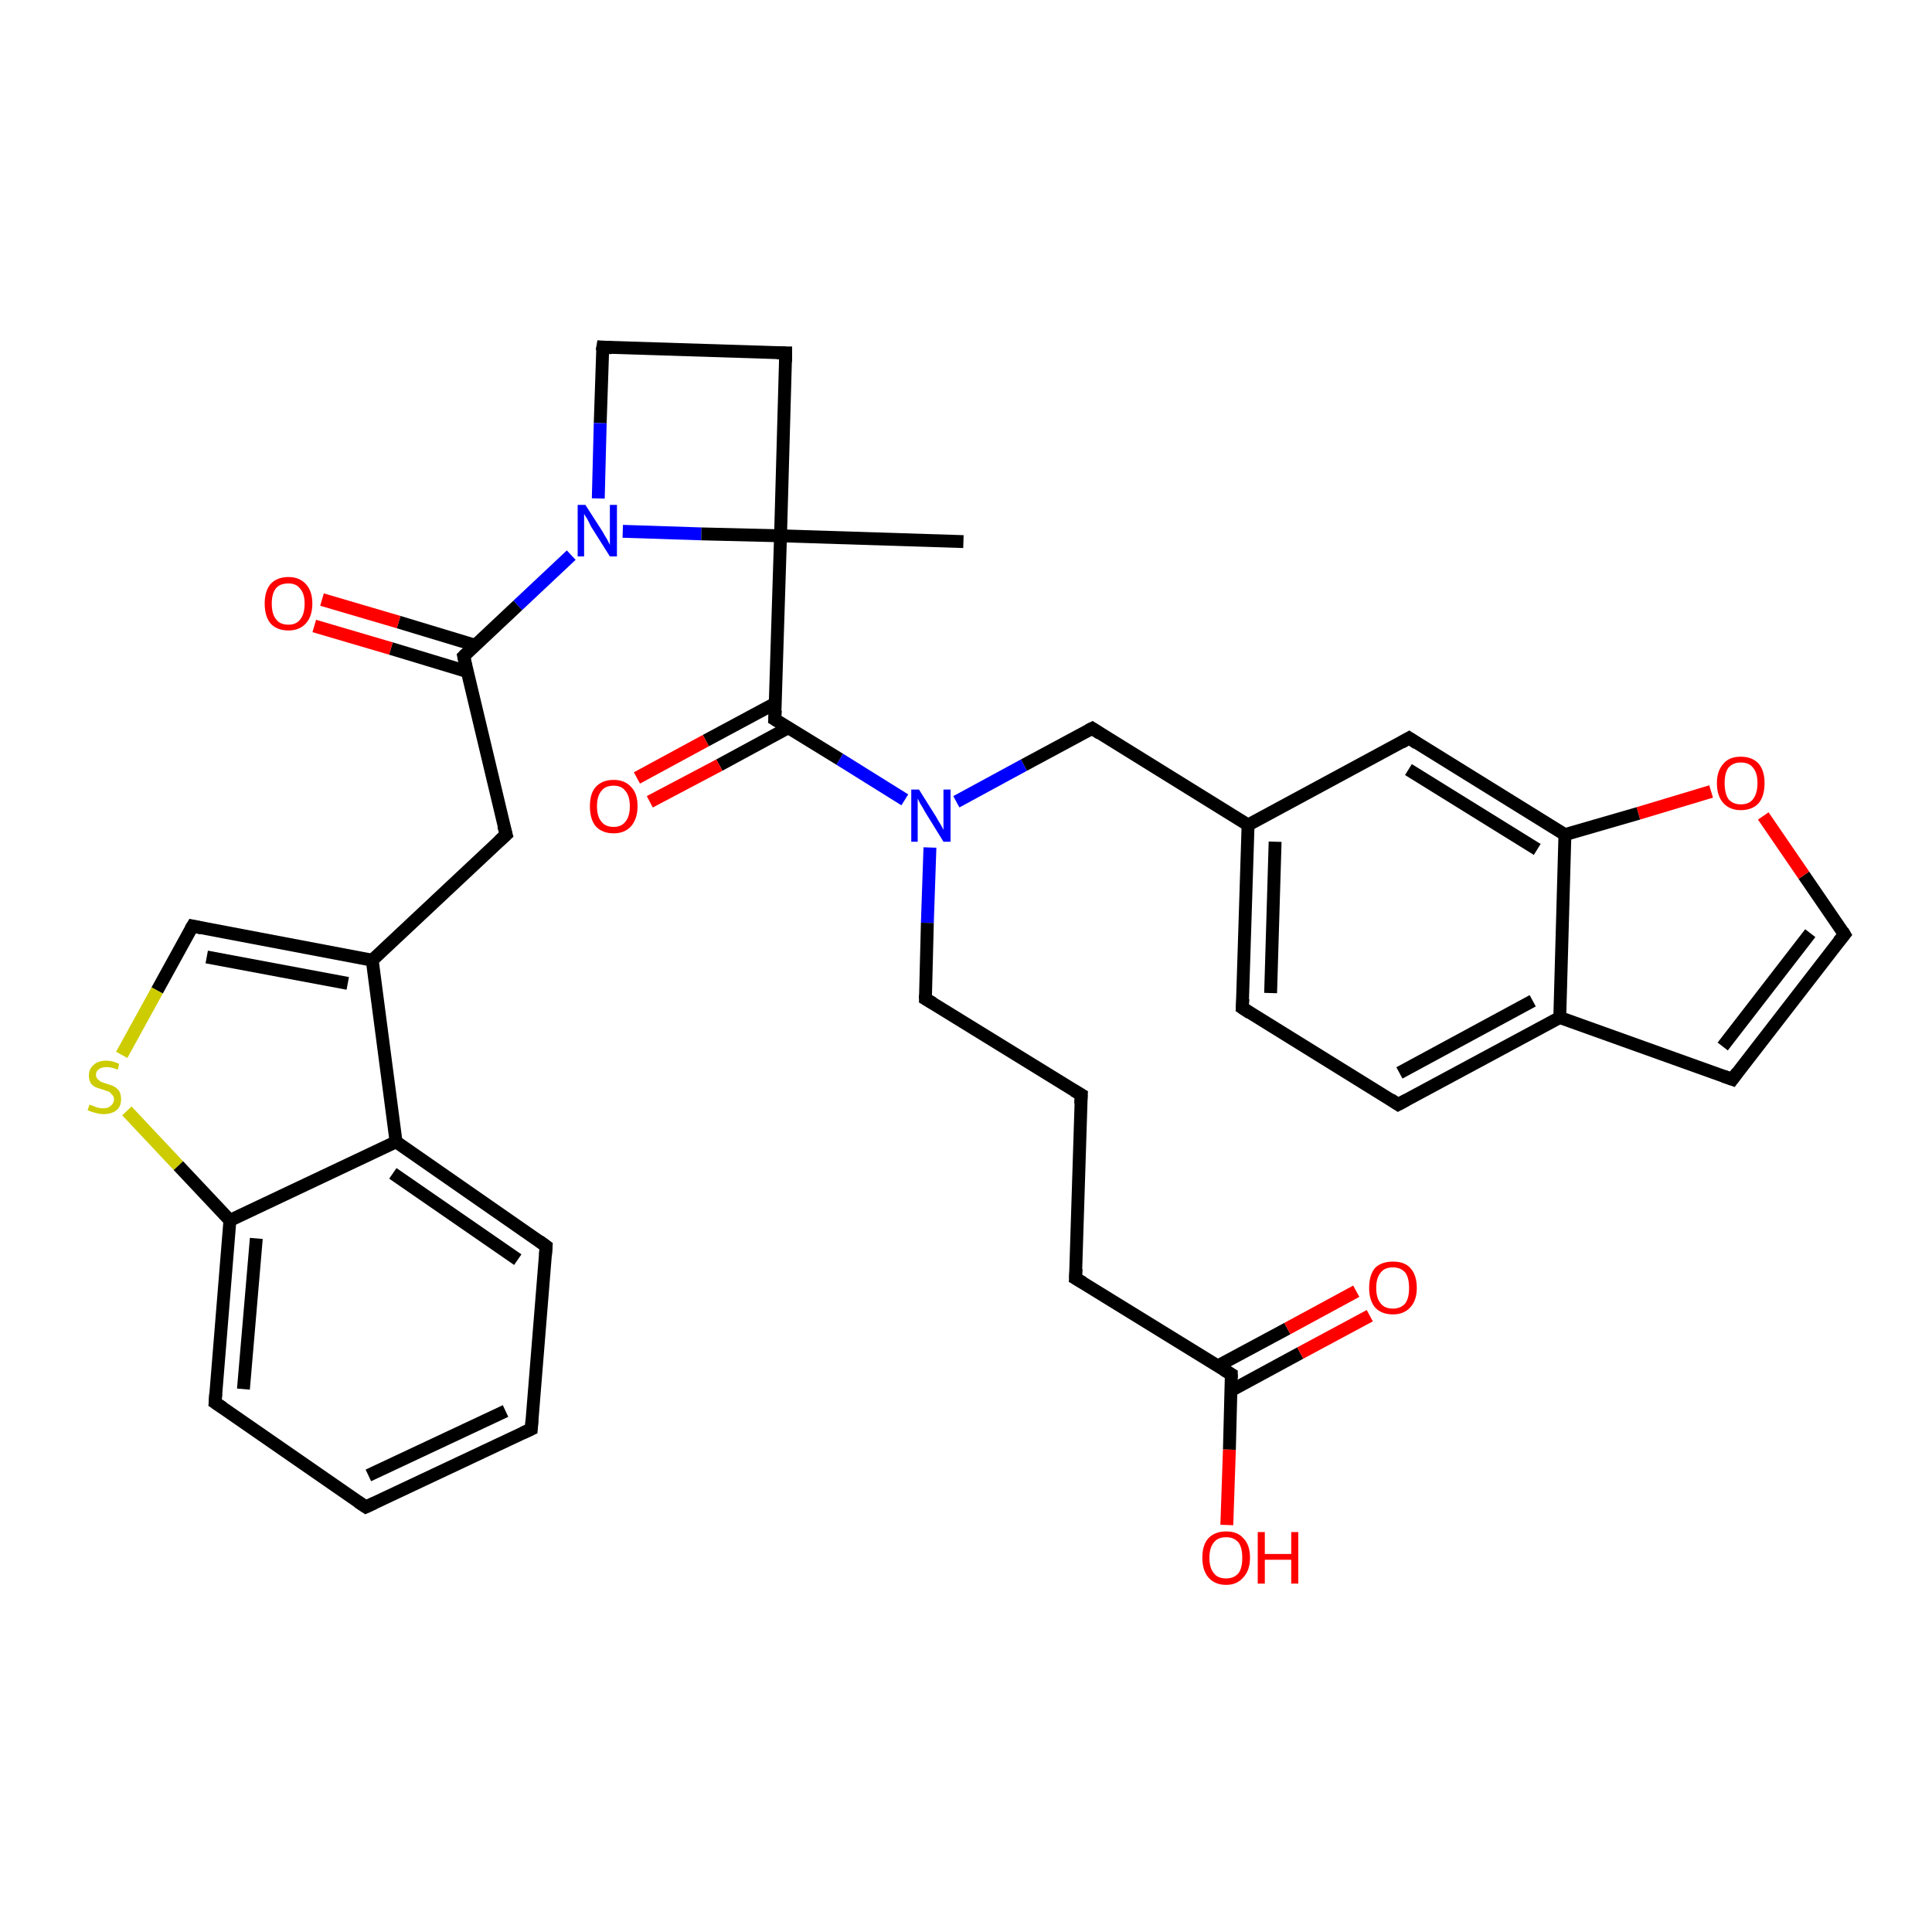 <?xml version='1.0' encoding='iso-8859-1'?>
<svg version='1.1' baseProfile='full'
              xmlns='http://www.w3.org/2000/svg'
                      xmlns:rdkit='http://www.rdkit.org/xml'
                      xmlns:xlink='http://www.w3.org/1999/xlink'
                  xml:space='preserve'
width='300px' height='300px' viewBox='0 0 300 300'>
<!-- END OF HEADER -->
<rect style='opacity:1.0;fill:#FFFFFF;stroke:none' width='300.0' height='300.0' x='0.0' y='0.0'> </rect>
<path class='bond-0 atom-0 atom-1' d='M 149.6,84.1 L 121.2,83.2' style='fill:none;fill-rule:evenodd;stroke:#000000;stroke-width:2.0px;stroke-linecap:butt;stroke-linejoin:miter;stroke-opacity:1' />
<path class='bond-1 atom-1 atom-2' d='M 121.2,83.2 L 122.0,54.8' style='fill:none;fill-rule:evenodd;stroke:#000000;stroke-width:2.0px;stroke-linecap:butt;stroke-linejoin:miter;stroke-opacity:1' />
<path class='bond-2 atom-2 atom-3' d='M 122.0,54.8 L 93.6,53.9' style='fill:none;fill-rule:evenodd;stroke:#000000;stroke-width:2.0px;stroke-linecap:butt;stroke-linejoin:miter;stroke-opacity:1' />
<path class='bond-3 atom-3 atom-4' d='M 93.6,53.9 L 93.2,65.7' style='fill:none;fill-rule:evenodd;stroke:#000000;stroke-width:2.0px;stroke-linecap:butt;stroke-linejoin:miter;stroke-opacity:1' />
<path class='bond-3 atom-3 atom-4' d='M 93.2,65.7 L 92.9,77.4' style='fill:none;fill-rule:evenodd;stroke:#0000FF;stroke-width:2.0px;stroke-linecap:butt;stroke-linejoin:miter;stroke-opacity:1' />
<path class='bond-4 atom-4 atom-5' d='M 88.7,86.2 L 80.4,94.0' style='fill:none;fill-rule:evenodd;stroke:#0000FF;stroke-width:2.0px;stroke-linecap:butt;stroke-linejoin:miter;stroke-opacity:1' />
<path class='bond-4 atom-4 atom-5' d='M 80.4,94.0 L 72.0,101.9' style='fill:none;fill-rule:evenodd;stroke:#000000;stroke-width:2.0px;stroke-linecap:butt;stroke-linejoin:miter;stroke-opacity:1' />
<path class='bond-5 atom-5 atom-6' d='M 73.8,100.2 L 61.9,96.6' style='fill:none;fill-rule:evenodd;stroke:#000000;stroke-width:2.0px;stroke-linecap:butt;stroke-linejoin:miter;stroke-opacity:1' />
<path class='bond-5 atom-5 atom-6' d='M 61.9,96.6 L 50.0,93.1' style='fill:none;fill-rule:evenodd;stroke:#FF0000;stroke-width:2.0px;stroke-linecap:butt;stroke-linejoin:miter;stroke-opacity:1' />
<path class='bond-5 atom-5 atom-6' d='M 72.6,104.3 L 60.7,100.7' style='fill:none;fill-rule:evenodd;stroke:#000000;stroke-width:2.0px;stroke-linecap:butt;stroke-linejoin:miter;stroke-opacity:1' />
<path class='bond-5 atom-5 atom-6' d='M 60.7,100.7 L 48.8,97.2' style='fill:none;fill-rule:evenodd;stroke:#FF0000;stroke-width:2.0px;stroke-linecap:butt;stroke-linejoin:miter;stroke-opacity:1' />
<path class='bond-6 atom-5 atom-7' d='M 72.0,101.9 L 78.6,129.6' style='fill:none;fill-rule:evenodd;stroke:#000000;stroke-width:2.0px;stroke-linecap:butt;stroke-linejoin:miter;stroke-opacity:1' />
<path class='bond-7 atom-7 atom-8' d='M 78.6,129.6 L 57.8,149.1' style='fill:none;fill-rule:evenodd;stroke:#000000;stroke-width:2.0px;stroke-linecap:butt;stroke-linejoin:miter;stroke-opacity:1' />
<path class='bond-8 atom-8 atom-9' d='M 57.8,149.1 L 29.9,143.8' style='fill:none;fill-rule:evenodd;stroke:#000000;stroke-width:2.0px;stroke-linecap:butt;stroke-linejoin:miter;stroke-opacity:1' />
<path class='bond-8 atom-8 atom-9' d='M 54.0,152.7 L 32.1,148.6' style='fill:none;fill-rule:evenodd;stroke:#000000;stroke-width:2.0px;stroke-linecap:butt;stroke-linejoin:miter;stroke-opacity:1' />
<path class='bond-9 atom-9 atom-10' d='M 29.9,143.8 L 24.4,153.8' style='fill:none;fill-rule:evenodd;stroke:#000000;stroke-width:2.0px;stroke-linecap:butt;stroke-linejoin:miter;stroke-opacity:1' />
<path class='bond-9 atom-9 atom-10' d='M 24.4,153.8 L 18.9,163.8' style='fill:none;fill-rule:evenodd;stroke:#CCCC00;stroke-width:2.0px;stroke-linecap:butt;stroke-linejoin:miter;stroke-opacity:1' />
<path class='bond-10 atom-10 atom-11' d='M 19.7,172.5 L 27.7,181.0' style='fill:none;fill-rule:evenodd;stroke:#CCCC00;stroke-width:2.0px;stroke-linecap:butt;stroke-linejoin:miter;stroke-opacity:1' />
<path class='bond-10 atom-10 atom-11' d='M 27.7,181.0 L 35.7,189.5' style='fill:none;fill-rule:evenodd;stroke:#000000;stroke-width:2.0px;stroke-linecap:butt;stroke-linejoin:miter;stroke-opacity:1' />
<path class='bond-11 atom-11 atom-12' d='M 35.7,189.5 L 33.4,217.8' style='fill:none;fill-rule:evenodd;stroke:#000000;stroke-width:2.0px;stroke-linecap:butt;stroke-linejoin:miter;stroke-opacity:1' />
<path class='bond-11 atom-11 atom-12' d='M 39.8,192.3 L 37.8,215.7' style='fill:none;fill-rule:evenodd;stroke:#000000;stroke-width:2.0px;stroke-linecap:butt;stroke-linejoin:miter;stroke-opacity:1' />
<path class='bond-12 atom-12 atom-13' d='M 33.4,217.8 L 56.8,234.0' style='fill:none;fill-rule:evenodd;stroke:#000000;stroke-width:2.0px;stroke-linecap:butt;stroke-linejoin:miter;stroke-opacity:1' />
<path class='bond-13 atom-13 atom-14' d='M 56.8,234.0 L 82.5,221.9' style='fill:none;fill-rule:evenodd;stroke:#000000;stroke-width:2.0px;stroke-linecap:butt;stroke-linejoin:miter;stroke-opacity:1' />
<path class='bond-13 atom-13 atom-14' d='M 57.2,229.1 L 78.5,219.1' style='fill:none;fill-rule:evenodd;stroke:#000000;stroke-width:2.0px;stroke-linecap:butt;stroke-linejoin:miter;stroke-opacity:1' />
<path class='bond-14 atom-14 atom-15' d='M 82.5,221.9 L 84.8,193.5' style='fill:none;fill-rule:evenodd;stroke:#000000;stroke-width:2.0px;stroke-linecap:butt;stroke-linejoin:miter;stroke-opacity:1' />
<path class='bond-15 atom-15 atom-16' d='M 84.8,193.5 L 61.5,177.3' style='fill:none;fill-rule:evenodd;stroke:#000000;stroke-width:2.0px;stroke-linecap:butt;stroke-linejoin:miter;stroke-opacity:1' />
<path class='bond-15 atom-15 atom-16' d='M 80.4,195.6 L 61.0,182.2' style='fill:none;fill-rule:evenodd;stroke:#000000;stroke-width:2.0px;stroke-linecap:butt;stroke-linejoin:miter;stroke-opacity:1' />
<path class='bond-16 atom-1 atom-17' d='M 121.2,83.2 L 120.3,111.7' style='fill:none;fill-rule:evenodd;stroke:#000000;stroke-width:2.0px;stroke-linecap:butt;stroke-linejoin:miter;stroke-opacity:1' />
<path class='bond-17 atom-17 atom-18' d='M 120.4,109.2 L 109.6,115.0' style='fill:none;fill-rule:evenodd;stroke:#000000;stroke-width:2.0px;stroke-linecap:butt;stroke-linejoin:miter;stroke-opacity:1' />
<path class='bond-17 atom-17 atom-18' d='M 109.6,115.0 L 98.9,120.8' style='fill:none;fill-rule:evenodd;stroke:#FF0000;stroke-width:2.0px;stroke-linecap:butt;stroke-linejoin:miter;stroke-opacity:1' />
<path class='bond-17 atom-17 atom-18' d='M 122.4,113.0 L 111.7,118.8' style='fill:none;fill-rule:evenodd;stroke:#000000;stroke-width:2.0px;stroke-linecap:butt;stroke-linejoin:miter;stroke-opacity:1' />
<path class='bond-17 atom-17 atom-18' d='M 111.7,118.8 L 100.9,124.5' style='fill:none;fill-rule:evenodd;stroke:#FF0000;stroke-width:2.0px;stroke-linecap:butt;stroke-linejoin:miter;stroke-opacity:1' />
<path class='bond-18 atom-17 atom-19' d='M 120.3,111.7 L 130.4,117.9' style='fill:none;fill-rule:evenodd;stroke:#000000;stroke-width:2.0px;stroke-linecap:butt;stroke-linejoin:miter;stroke-opacity:1' />
<path class='bond-18 atom-17 atom-19' d='M 130.4,117.9 L 140.5,124.2' style='fill:none;fill-rule:evenodd;stroke:#0000FF;stroke-width:2.0px;stroke-linecap:butt;stroke-linejoin:miter;stroke-opacity:1' />
<path class='bond-19 atom-19 atom-20' d='M 144.4,131.6 L 144.0,143.3' style='fill:none;fill-rule:evenodd;stroke:#0000FF;stroke-width:2.0px;stroke-linecap:butt;stroke-linejoin:miter;stroke-opacity:1' />
<path class='bond-19 atom-19 atom-20' d='M 144.0,143.3 L 143.7,155.1' style='fill:none;fill-rule:evenodd;stroke:#000000;stroke-width:2.0px;stroke-linecap:butt;stroke-linejoin:miter;stroke-opacity:1' />
<path class='bond-20 atom-20 atom-21' d='M 143.7,155.1 L 167.9,170.0' style='fill:none;fill-rule:evenodd;stroke:#000000;stroke-width:2.0px;stroke-linecap:butt;stroke-linejoin:miter;stroke-opacity:1' />
<path class='bond-21 atom-21 atom-22' d='M 167.9,170.0 L 167.0,198.5' style='fill:none;fill-rule:evenodd;stroke:#000000;stroke-width:2.0px;stroke-linecap:butt;stroke-linejoin:miter;stroke-opacity:1' />
<path class='bond-22 atom-22 atom-23' d='M 167.0,198.5 L 191.2,213.4' style='fill:none;fill-rule:evenodd;stroke:#000000;stroke-width:2.0px;stroke-linecap:butt;stroke-linejoin:miter;stroke-opacity:1' />
<path class='bond-23 atom-23 atom-24' d='M 191.2,213.4 L 190.9,225.1' style='fill:none;fill-rule:evenodd;stroke:#000000;stroke-width:2.0px;stroke-linecap:butt;stroke-linejoin:miter;stroke-opacity:1' />
<path class='bond-23 atom-23 atom-24' d='M 190.9,225.1 L 190.5,236.8' style='fill:none;fill-rule:evenodd;stroke:#FF0000;stroke-width:2.0px;stroke-linecap:butt;stroke-linejoin:miter;stroke-opacity:1' />
<path class='bond-24 atom-23 atom-25' d='M 191.2,215.9 L 201.9,210.1' style='fill:none;fill-rule:evenodd;stroke:#000000;stroke-width:2.0px;stroke-linecap:butt;stroke-linejoin:miter;stroke-opacity:1' />
<path class='bond-24 atom-23 atom-25' d='M 201.9,210.1 L 212.7,204.3' style='fill:none;fill-rule:evenodd;stroke:#FF0000;stroke-width:2.0px;stroke-linecap:butt;stroke-linejoin:miter;stroke-opacity:1' />
<path class='bond-24 atom-23 atom-25' d='M 189.1,212.1 L 199.9,206.3' style='fill:none;fill-rule:evenodd;stroke:#000000;stroke-width:2.0px;stroke-linecap:butt;stroke-linejoin:miter;stroke-opacity:1' />
<path class='bond-24 atom-23 atom-25' d='M 199.9,206.3 L 210.6,200.5' style='fill:none;fill-rule:evenodd;stroke:#FF0000;stroke-width:2.0px;stroke-linecap:butt;stroke-linejoin:miter;stroke-opacity:1' />
<path class='bond-25 atom-19 atom-26' d='M 148.5,124.5 L 159.0,118.8' style='fill:none;fill-rule:evenodd;stroke:#0000FF;stroke-width:2.0px;stroke-linecap:butt;stroke-linejoin:miter;stroke-opacity:1' />
<path class='bond-25 atom-19 atom-26' d='M 159.0,118.8 L 169.6,113.1' style='fill:none;fill-rule:evenodd;stroke:#000000;stroke-width:2.0px;stroke-linecap:butt;stroke-linejoin:miter;stroke-opacity:1' />
<path class='bond-26 atom-26 atom-27' d='M 169.6,113.1 L 193.8,128.1' style='fill:none;fill-rule:evenodd;stroke:#000000;stroke-width:2.0px;stroke-linecap:butt;stroke-linejoin:miter;stroke-opacity:1' />
<path class='bond-27 atom-27 atom-28' d='M 193.8,128.1 L 192.9,156.5' style='fill:none;fill-rule:evenodd;stroke:#000000;stroke-width:2.0px;stroke-linecap:butt;stroke-linejoin:miter;stroke-opacity:1' />
<path class='bond-27 atom-27 atom-28' d='M 198.0,130.7 L 197.3,154.2' style='fill:none;fill-rule:evenodd;stroke:#000000;stroke-width:2.0px;stroke-linecap:butt;stroke-linejoin:miter;stroke-opacity:1' />
<path class='bond-28 atom-28 atom-29' d='M 192.9,156.5 L 217.1,171.5' style='fill:none;fill-rule:evenodd;stroke:#000000;stroke-width:2.0px;stroke-linecap:butt;stroke-linejoin:miter;stroke-opacity:1' />
<path class='bond-29 atom-29 atom-30' d='M 217.1,171.5 L 242.2,158.0' style='fill:none;fill-rule:evenodd;stroke:#000000;stroke-width:2.0px;stroke-linecap:butt;stroke-linejoin:miter;stroke-opacity:1' />
<path class='bond-29 atom-29 atom-30' d='M 217.3,166.6 L 238.0,155.4' style='fill:none;fill-rule:evenodd;stroke:#000000;stroke-width:2.0px;stroke-linecap:butt;stroke-linejoin:miter;stroke-opacity:1' />
<path class='bond-30 atom-30 atom-31' d='M 242.2,158.0 L 269.0,167.6' style='fill:none;fill-rule:evenodd;stroke:#000000;stroke-width:2.0px;stroke-linecap:butt;stroke-linejoin:miter;stroke-opacity:1' />
<path class='bond-31 atom-31 atom-32' d='M 269.0,167.6 L 286.4,145.1' style='fill:none;fill-rule:evenodd;stroke:#000000;stroke-width:2.0px;stroke-linecap:butt;stroke-linejoin:miter;stroke-opacity:1' />
<path class='bond-31 atom-31 atom-32' d='M 267.5,162.5 L 281.1,144.9' style='fill:none;fill-rule:evenodd;stroke:#000000;stroke-width:2.0px;stroke-linecap:butt;stroke-linejoin:miter;stroke-opacity:1' />
<path class='bond-32 atom-32 atom-33' d='M 286.4,145.1 L 280.1,135.9' style='fill:none;fill-rule:evenodd;stroke:#000000;stroke-width:2.0px;stroke-linecap:butt;stroke-linejoin:miter;stroke-opacity:1' />
<path class='bond-32 atom-32 atom-33' d='M 280.1,135.9 L 273.8,126.7' style='fill:none;fill-rule:evenodd;stroke:#FF0000;stroke-width:2.0px;stroke-linecap:butt;stroke-linejoin:miter;stroke-opacity:1' />
<path class='bond-33 atom-33 atom-34' d='M 265.7,122.9 L 254.4,126.3' style='fill:none;fill-rule:evenodd;stroke:#FF0000;stroke-width:2.0px;stroke-linecap:butt;stroke-linejoin:miter;stroke-opacity:1' />
<path class='bond-33 atom-33 atom-34' d='M 254.4,126.3 L 243.0,129.6' style='fill:none;fill-rule:evenodd;stroke:#000000;stroke-width:2.0px;stroke-linecap:butt;stroke-linejoin:miter;stroke-opacity:1' />
<path class='bond-34 atom-34 atom-35' d='M 243.0,129.6 L 218.8,114.6' style='fill:none;fill-rule:evenodd;stroke:#000000;stroke-width:2.0px;stroke-linecap:butt;stroke-linejoin:miter;stroke-opacity:1' />
<path class='bond-34 atom-34 atom-35' d='M 238.7,131.9 L 218.7,119.5' style='fill:none;fill-rule:evenodd;stroke:#000000;stroke-width:2.0px;stroke-linecap:butt;stroke-linejoin:miter;stroke-opacity:1' />
<path class='bond-35 atom-4 atom-1' d='M 96.7,82.5 L 108.9,82.9' style='fill:none;fill-rule:evenodd;stroke:#0000FF;stroke-width:2.0px;stroke-linecap:butt;stroke-linejoin:miter;stroke-opacity:1' />
<path class='bond-35 atom-4 atom-1' d='M 108.9,82.9 L 121.2,83.2' style='fill:none;fill-rule:evenodd;stroke:#000000;stroke-width:2.0px;stroke-linecap:butt;stroke-linejoin:miter;stroke-opacity:1' />
<path class='bond-36 atom-16 atom-8' d='M 61.5,177.3 L 57.8,149.1' style='fill:none;fill-rule:evenodd;stroke:#000000;stroke-width:2.0px;stroke-linecap:butt;stroke-linejoin:miter;stroke-opacity:1' />
<path class='bond-37 atom-35 atom-27' d='M 218.8,114.6 L 193.8,128.1' style='fill:none;fill-rule:evenodd;stroke:#000000;stroke-width:2.0px;stroke-linecap:butt;stroke-linejoin:miter;stroke-opacity:1' />
<path class='bond-38 atom-16 atom-11' d='M 61.5,177.3 L 35.7,189.5' style='fill:none;fill-rule:evenodd;stroke:#000000;stroke-width:2.0px;stroke-linecap:butt;stroke-linejoin:miter;stroke-opacity:1' />
<path class='bond-39 atom-34 atom-30' d='M 243.0,129.6 L 242.2,158.0' style='fill:none;fill-rule:evenodd;stroke:#000000;stroke-width:2.0px;stroke-linecap:butt;stroke-linejoin:miter;stroke-opacity:1' />
<path d='M 122.0,56.2 L 122.0,54.8 L 120.6,54.8' style='fill:none;stroke:#000000;stroke-width:2.0px;stroke-linecap:butt;stroke-linejoin:miter;stroke-opacity:1;' />
<path d='M 95.0,54.0 L 93.6,53.9 L 93.5,54.5' style='fill:none;stroke:#000000;stroke-width:2.0px;stroke-linecap:butt;stroke-linejoin:miter;stroke-opacity:1;' />
<path d='M 72.4,101.5 L 72.0,101.9 L 72.3,103.3' style='fill:none;stroke:#000000;stroke-width:2.0px;stroke-linecap:butt;stroke-linejoin:miter;stroke-opacity:1;' />
<path d='M 78.2,128.2 L 78.6,129.6 L 77.5,130.6' style='fill:none;stroke:#000000;stroke-width:2.0px;stroke-linecap:butt;stroke-linejoin:miter;stroke-opacity:1;' />
<path d='M 31.3,144.1 L 29.9,143.8 L 29.6,144.3' style='fill:none;stroke:#000000;stroke-width:2.0px;stroke-linecap:butt;stroke-linejoin:miter;stroke-opacity:1;' />
<path d='M 33.5,216.4 L 33.4,217.8 L 34.6,218.6' style='fill:none;stroke:#000000;stroke-width:2.0px;stroke-linecap:butt;stroke-linejoin:miter;stroke-opacity:1;' />
<path d='M 55.6,233.2 L 56.8,234.0 L 58.1,233.4' style='fill:none;stroke:#000000;stroke-width:2.0px;stroke-linecap:butt;stroke-linejoin:miter;stroke-opacity:1;' />
<path d='M 81.2,222.5 L 82.5,221.9 L 82.6,220.5' style='fill:none;stroke:#000000;stroke-width:2.0px;stroke-linecap:butt;stroke-linejoin:miter;stroke-opacity:1;' />
<path d='M 84.7,194.9 L 84.8,193.5 L 83.7,192.7' style='fill:none;stroke:#000000;stroke-width:2.0px;stroke-linecap:butt;stroke-linejoin:miter;stroke-opacity:1;' />
<path d='M 120.4,110.3 L 120.3,111.7 L 120.8,112.0' style='fill:none;stroke:#000000;stroke-width:2.0px;stroke-linecap:butt;stroke-linejoin:miter;stroke-opacity:1;' />
<path d='M 143.7,154.5 L 143.7,155.1 L 144.9,155.8' style='fill:none;stroke:#000000;stroke-width:2.0px;stroke-linecap:butt;stroke-linejoin:miter;stroke-opacity:1;' />
<path d='M 166.7,169.3 L 167.9,170.0 L 167.8,171.4' style='fill:none;stroke:#000000;stroke-width:2.0px;stroke-linecap:butt;stroke-linejoin:miter;stroke-opacity:1;' />
<path d='M 167.1,197.0 L 167.0,198.5 L 168.2,199.2' style='fill:none;stroke:#000000;stroke-width:2.0px;stroke-linecap:butt;stroke-linejoin:miter;stroke-opacity:1;' />
<path d='M 190.0,212.7 L 191.2,213.4 L 191.2,214.0' style='fill:none;stroke:#000000;stroke-width:2.0px;stroke-linecap:butt;stroke-linejoin:miter;stroke-opacity:1;' />
<path d='M 169.0,113.4 L 169.6,113.1 L 170.8,113.9' style='fill:none;stroke:#000000;stroke-width:2.0px;stroke-linecap:butt;stroke-linejoin:miter;stroke-opacity:1;' />
<path d='M 193.0,155.1 L 192.9,156.5 L 194.1,157.3' style='fill:none;stroke:#000000;stroke-width:2.0px;stroke-linecap:butt;stroke-linejoin:miter;stroke-opacity:1;' />
<path d='M 215.9,170.7 L 217.1,171.5 L 218.4,170.8' style='fill:none;stroke:#000000;stroke-width:2.0px;stroke-linecap:butt;stroke-linejoin:miter;stroke-opacity:1;' />
<path d='M 267.6,167.1 L 269.0,167.6 L 269.8,166.5' style='fill:none;stroke:#000000;stroke-width:2.0px;stroke-linecap:butt;stroke-linejoin:miter;stroke-opacity:1;' />
<path d='M 285.5,146.2 L 286.4,145.1 L 286.1,144.6' style='fill:none;stroke:#000000;stroke-width:2.0px;stroke-linecap:butt;stroke-linejoin:miter;stroke-opacity:1;' />
<path d='M 220.0,115.4 L 218.8,114.6 L 217.6,115.3' style='fill:none;stroke:#000000;stroke-width:2.0px;stroke-linecap:butt;stroke-linejoin:miter;stroke-opacity:1;' />
<path class='atom-4' d='M 90.9 78.4
L 93.6 82.6
Q 93.8 83.0, 94.3 83.8
Q 94.7 84.6, 94.7 84.6
L 94.7 78.4
L 95.8 78.4
L 95.8 86.4
L 94.7 86.4
L 91.8 81.8
Q 91.5 81.2, 91.2 80.6
Q 90.8 80.0, 90.7 79.8
L 90.7 86.4
L 89.7 86.4
L 89.7 78.4
L 90.9 78.4
' fill='#0000FF'/>
<path class='atom-6' d='M 41.1 93.7
Q 41.1 91.8, 42.0 90.7
Q 43.0 89.6, 44.8 89.6
Q 46.5 89.6, 47.5 90.7
Q 48.5 91.8, 48.5 93.7
Q 48.5 95.7, 47.5 96.8
Q 46.5 97.9, 44.8 97.9
Q 43.0 97.9, 42.0 96.8
Q 41.1 95.7, 41.1 93.7
M 44.8 97.0
Q 46.0 97.0, 46.6 96.2
Q 47.3 95.4, 47.3 93.7
Q 47.3 92.2, 46.6 91.4
Q 46.0 90.6, 44.8 90.6
Q 43.5 90.6, 42.9 91.3
Q 42.2 92.1, 42.2 93.7
Q 42.2 95.4, 42.9 96.2
Q 43.5 97.0, 44.8 97.0
' fill='#FF0000'/>
<path class='atom-10' d='M 13.9 171.5
Q 14.0 171.6, 14.4 171.7
Q 14.8 171.9, 15.2 172.0
Q 15.6 172.1, 16.0 172.1
Q 16.8 172.1, 17.2 171.7
Q 17.7 171.3, 17.7 170.7
Q 17.7 170.2, 17.4 170.0
Q 17.2 169.7, 16.9 169.5
Q 16.5 169.4, 16.0 169.2
Q 15.3 169.0, 14.8 168.8
Q 14.4 168.6, 14.1 168.2
Q 13.8 167.7, 13.8 167.0
Q 13.8 166.0, 14.5 165.4
Q 15.2 164.7, 16.5 164.7
Q 17.5 164.7, 18.5 165.2
L 18.3 166.1
Q 17.3 165.7, 16.6 165.7
Q 15.8 165.7, 15.4 166.0
Q 14.9 166.3, 14.9 166.9
Q 14.9 167.3, 15.2 167.6
Q 15.4 167.8, 15.7 168.0
Q 16.0 168.1, 16.6 168.3
Q 17.3 168.5, 17.7 168.7
Q 18.2 169.0, 18.5 169.4
Q 18.8 169.9, 18.8 170.7
Q 18.8 171.8, 18.1 172.4
Q 17.3 173.0, 16.1 173.0
Q 15.4 173.0, 14.8 172.8
Q 14.3 172.7, 13.6 172.4
L 13.9 171.5
' fill='#CCCC00'/>
<path class='atom-18' d='M 91.6 125.2
Q 91.6 123.2, 92.5 122.2
Q 93.5 121.1, 95.3 121.1
Q 97.0 121.1, 98.0 122.2
Q 99.0 123.2, 99.0 125.2
Q 99.0 127.1, 98.0 128.3
Q 97.0 129.4, 95.3 129.4
Q 93.5 129.4, 92.5 128.3
Q 91.6 127.2, 91.6 125.2
M 95.3 128.4
Q 96.5 128.4, 97.1 127.6
Q 97.8 126.8, 97.8 125.2
Q 97.8 123.6, 97.1 122.8
Q 96.5 122.0, 95.3 122.0
Q 94.0 122.0, 93.4 122.8
Q 92.7 123.6, 92.7 125.2
Q 92.7 126.8, 93.4 127.6
Q 94.0 128.4, 95.3 128.4
' fill='#FF0000'/>
<path class='atom-19' d='M 142.7 122.6
L 145.4 126.9
Q 145.6 127.3, 146.1 128.1
Q 146.5 128.8, 146.5 128.9
L 146.5 122.6
L 147.6 122.6
L 147.6 130.7
L 146.5 130.7
L 143.6 126.0
Q 143.3 125.4, 142.9 124.8
Q 142.6 124.2, 142.5 124.0
L 142.5 130.7
L 141.5 130.7
L 141.5 122.6
L 142.7 122.6
' fill='#0000FF'/>
<path class='atom-24' d='M 186.7 241.9
Q 186.7 239.9, 187.6 238.9
Q 188.6 237.8, 190.4 237.8
Q 192.2 237.8, 193.1 238.9
Q 194.1 239.9, 194.1 241.9
Q 194.1 243.8, 193.1 244.9
Q 192.1 246.1, 190.4 246.1
Q 188.6 246.1, 187.6 244.9
Q 186.7 243.8, 186.7 241.9
M 190.4 245.1
Q 191.6 245.1, 192.3 244.3
Q 192.9 243.5, 192.9 241.9
Q 192.9 240.3, 192.3 239.5
Q 191.6 238.7, 190.4 238.7
Q 189.1 238.7, 188.5 239.5
Q 187.8 240.3, 187.8 241.9
Q 187.8 243.5, 188.5 244.3
Q 189.1 245.1, 190.4 245.1
' fill='#FF0000'/>
<path class='atom-24' d='M 195.3 237.9
L 196.4 237.9
L 196.4 241.3
L 200.5 241.3
L 200.5 237.9
L 201.6 237.9
L 201.6 245.9
L 200.5 245.9
L 200.5 242.2
L 196.4 242.2
L 196.4 245.9
L 195.3 245.9
L 195.3 237.9
' fill='#FF0000'/>
<path class='atom-25' d='M 212.6 200.0
Q 212.6 198.0, 213.5 196.9
Q 214.5 195.9, 216.3 195.9
Q 218.1 195.9, 219.0 196.9
Q 220.0 198.0, 220.0 200.0
Q 220.0 201.9, 219.0 203.0
Q 218.0 204.1, 216.3 204.1
Q 214.5 204.1, 213.5 203.0
Q 212.6 201.9, 212.6 200.0
M 216.3 203.2
Q 217.5 203.2, 218.2 202.4
Q 218.8 201.6, 218.8 200.0
Q 218.8 198.4, 218.2 197.6
Q 217.5 196.8, 216.3 196.8
Q 215.0 196.8, 214.4 197.6
Q 213.7 198.4, 213.7 200.0
Q 213.7 201.6, 214.4 202.4
Q 215.0 203.2, 216.3 203.2
' fill='#FF0000'/>
<path class='atom-33' d='M 266.6 121.6
Q 266.6 119.7, 267.6 118.6
Q 268.5 117.5, 270.3 117.5
Q 272.1 117.5, 273.1 118.6
Q 274.0 119.7, 274.0 121.6
Q 274.0 123.6, 273.1 124.7
Q 272.1 125.8, 270.3 125.8
Q 268.6 125.8, 267.6 124.7
Q 266.6 123.6, 266.6 121.6
M 270.3 124.9
Q 271.6 124.9, 272.2 124.1
Q 272.9 123.2, 272.9 121.6
Q 272.9 120.0, 272.2 119.2
Q 271.6 118.4, 270.3 118.4
Q 269.1 118.4, 268.4 119.2
Q 267.8 120.0, 267.8 121.6
Q 267.8 123.2, 268.4 124.1
Q 269.1 124.9, 270.3 124.9
' fill='#FF0000'/>
</svg>
